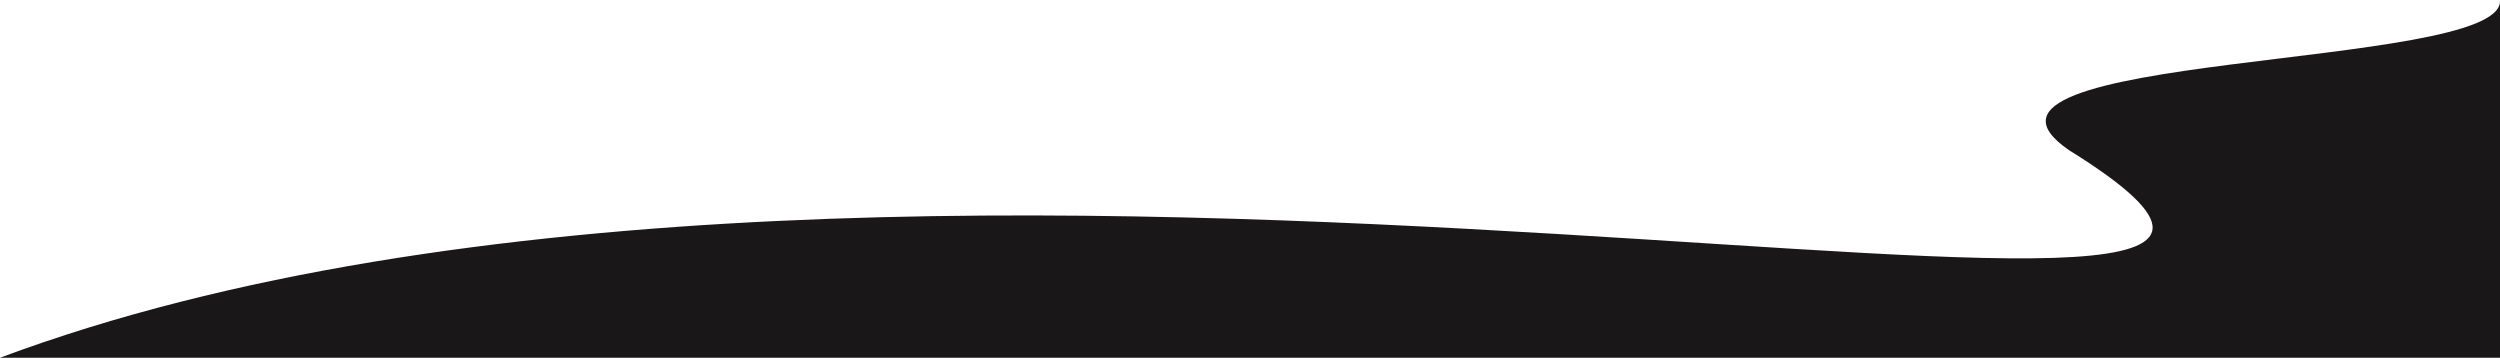 <?xml version="1.0" encoding="UTF-8"?> <svg xmlns="http://www.w3.org/2000/svg" width="1202" height="172" viewBox="0 0 1202 172" fill="none"> <path d="M994.811 72.214C925.286 24.598 1202 33.953 1202 0.59V172H0C443.656 6.375 1220.15 212.157 994.811 72.214Z" fill="#191717"></path> </svg> 